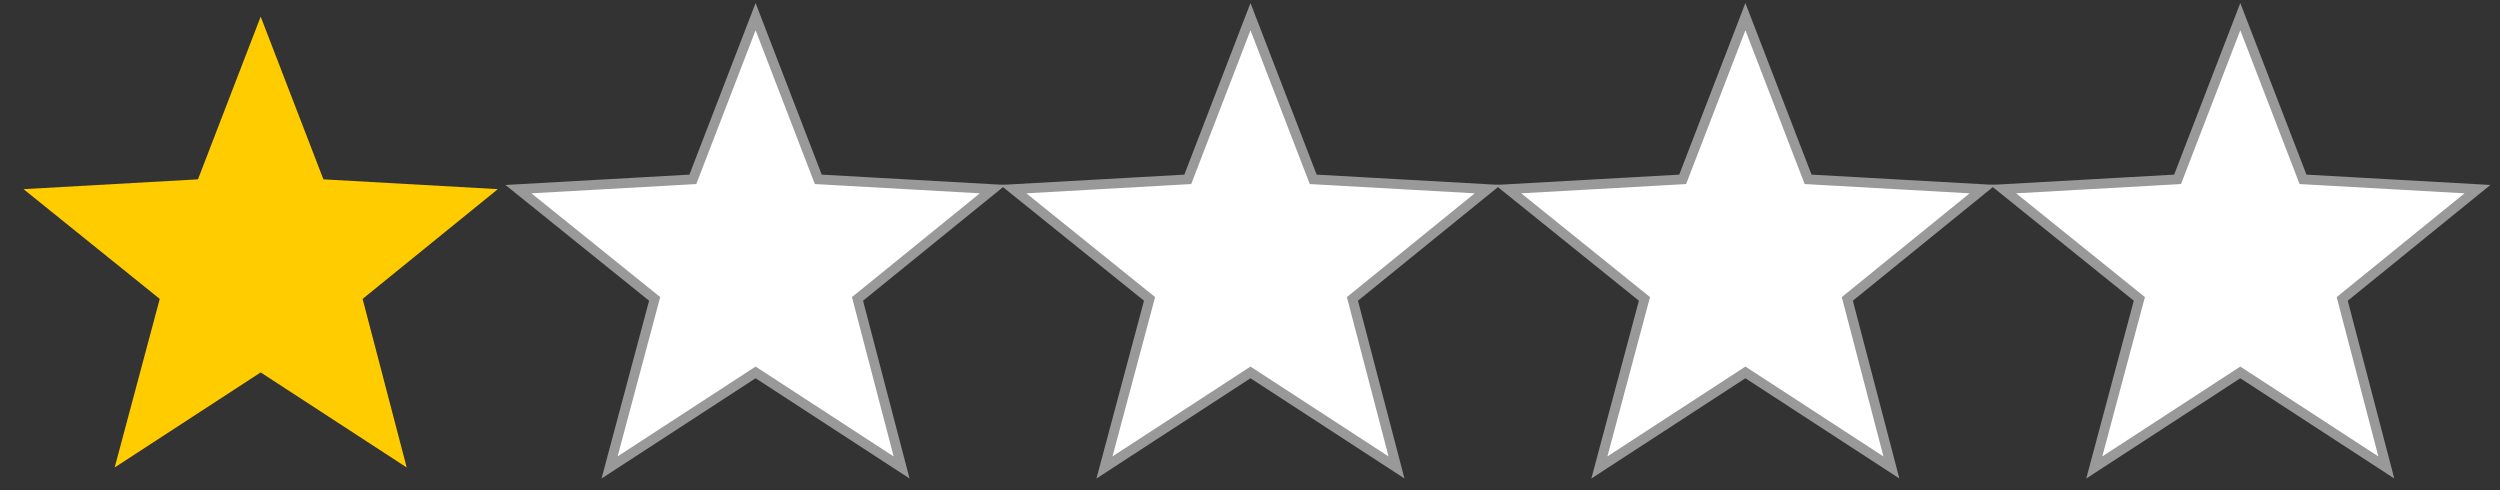<svg id="Ebene_1" xmlns="http://www.w3.org/2000/svg" viewBox="0 0 255.1 50">
  <rect x="0" y="0" width="255.1" height="50" fill="#333333" stroke="none"/>
  <style>
    .st0{fill:#FFCC00;} .st1{fill:#FFFFFF;stroke:#999999;stroke-miterlimit:10;}
  </style>
  <path class="st0" d="M41.5 47.7L26.6 38l-14.9 9.7 4.6-17.2L2.4 19.3l17.8-1 6.4-16.6L33 18.3l17.8 1L37 30.5l4.5 17.2z" id="surface1"/>
  <path class="st1" d="M92 47.7L77.1 38l-14.9 9.7 4.6-17.2-13.9-11.2 17.8-1 6.4-16.6 6.4 16.6 17.8 1-13.8 11.2L92 47.7z" id="surface1_1_"/>
  <path class="st1" d="M142.5 47.7L127.6 38l-14.9 9.7 4.6-17.2-13.9-11.2 17.8-1 6.4-16.6 6.4 16.6 17.8 1L138 30.5l4.5 17.2z" id="surface1_2_"/>
  <path class="st1" d="M193 47.7L178.1 38l-14.9 9.7 4.6-17.2-13.9-11.2 17.8-1 6.4-16.6 6.4 16.6 17.8 1-13.8 11.2 4.5 17.2z" id="surface1_3_"/>
  <path class="st1" d="M243.5 47.7L228.6 38l-14.9 9.7 4.6-17.2-13.9-11.2 17.8-1 6.4-16.6 6.4 16.6 17.8 1L239 30.5l4.5 17.2z" id="surface1_4_"/>
</svg>